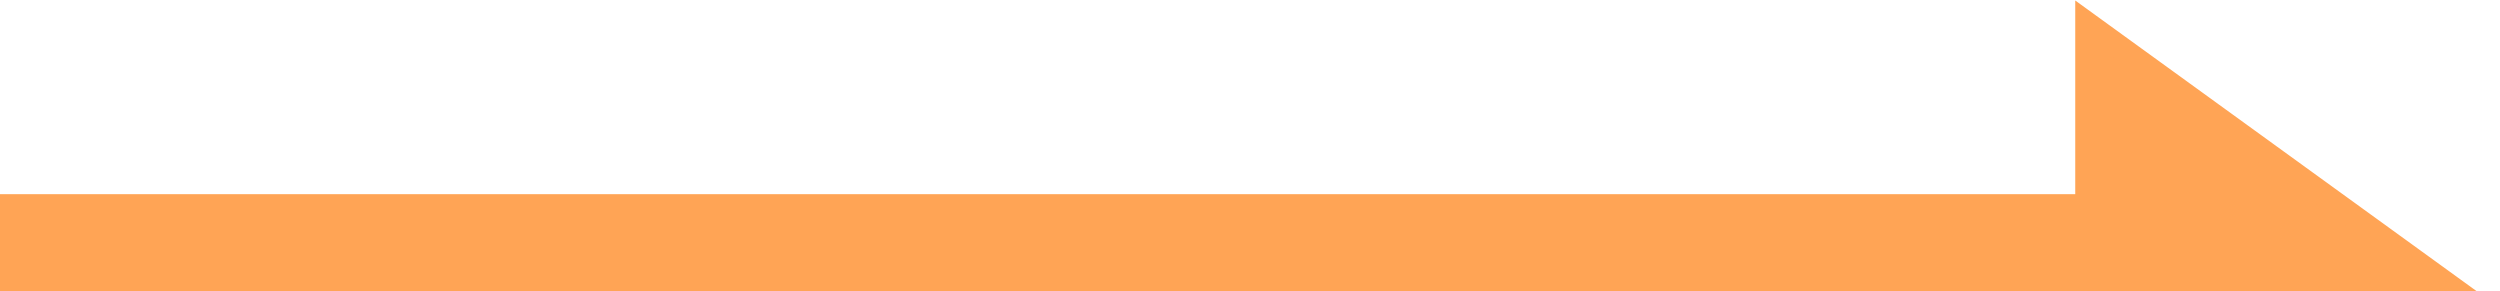 <svg width="103" height="12" viewBox="0 0 103 12" fill="none" xmlns="http://www.w3.org/2000/svg">
<line y1="10" x2="89" y2="10" stroke="#FFA455" stroke-width="4"/>
<path d="M86 1V11.5H100.5L86 1Z" fill="#FFA455" stroke="#FFA455"/>
</svg>
